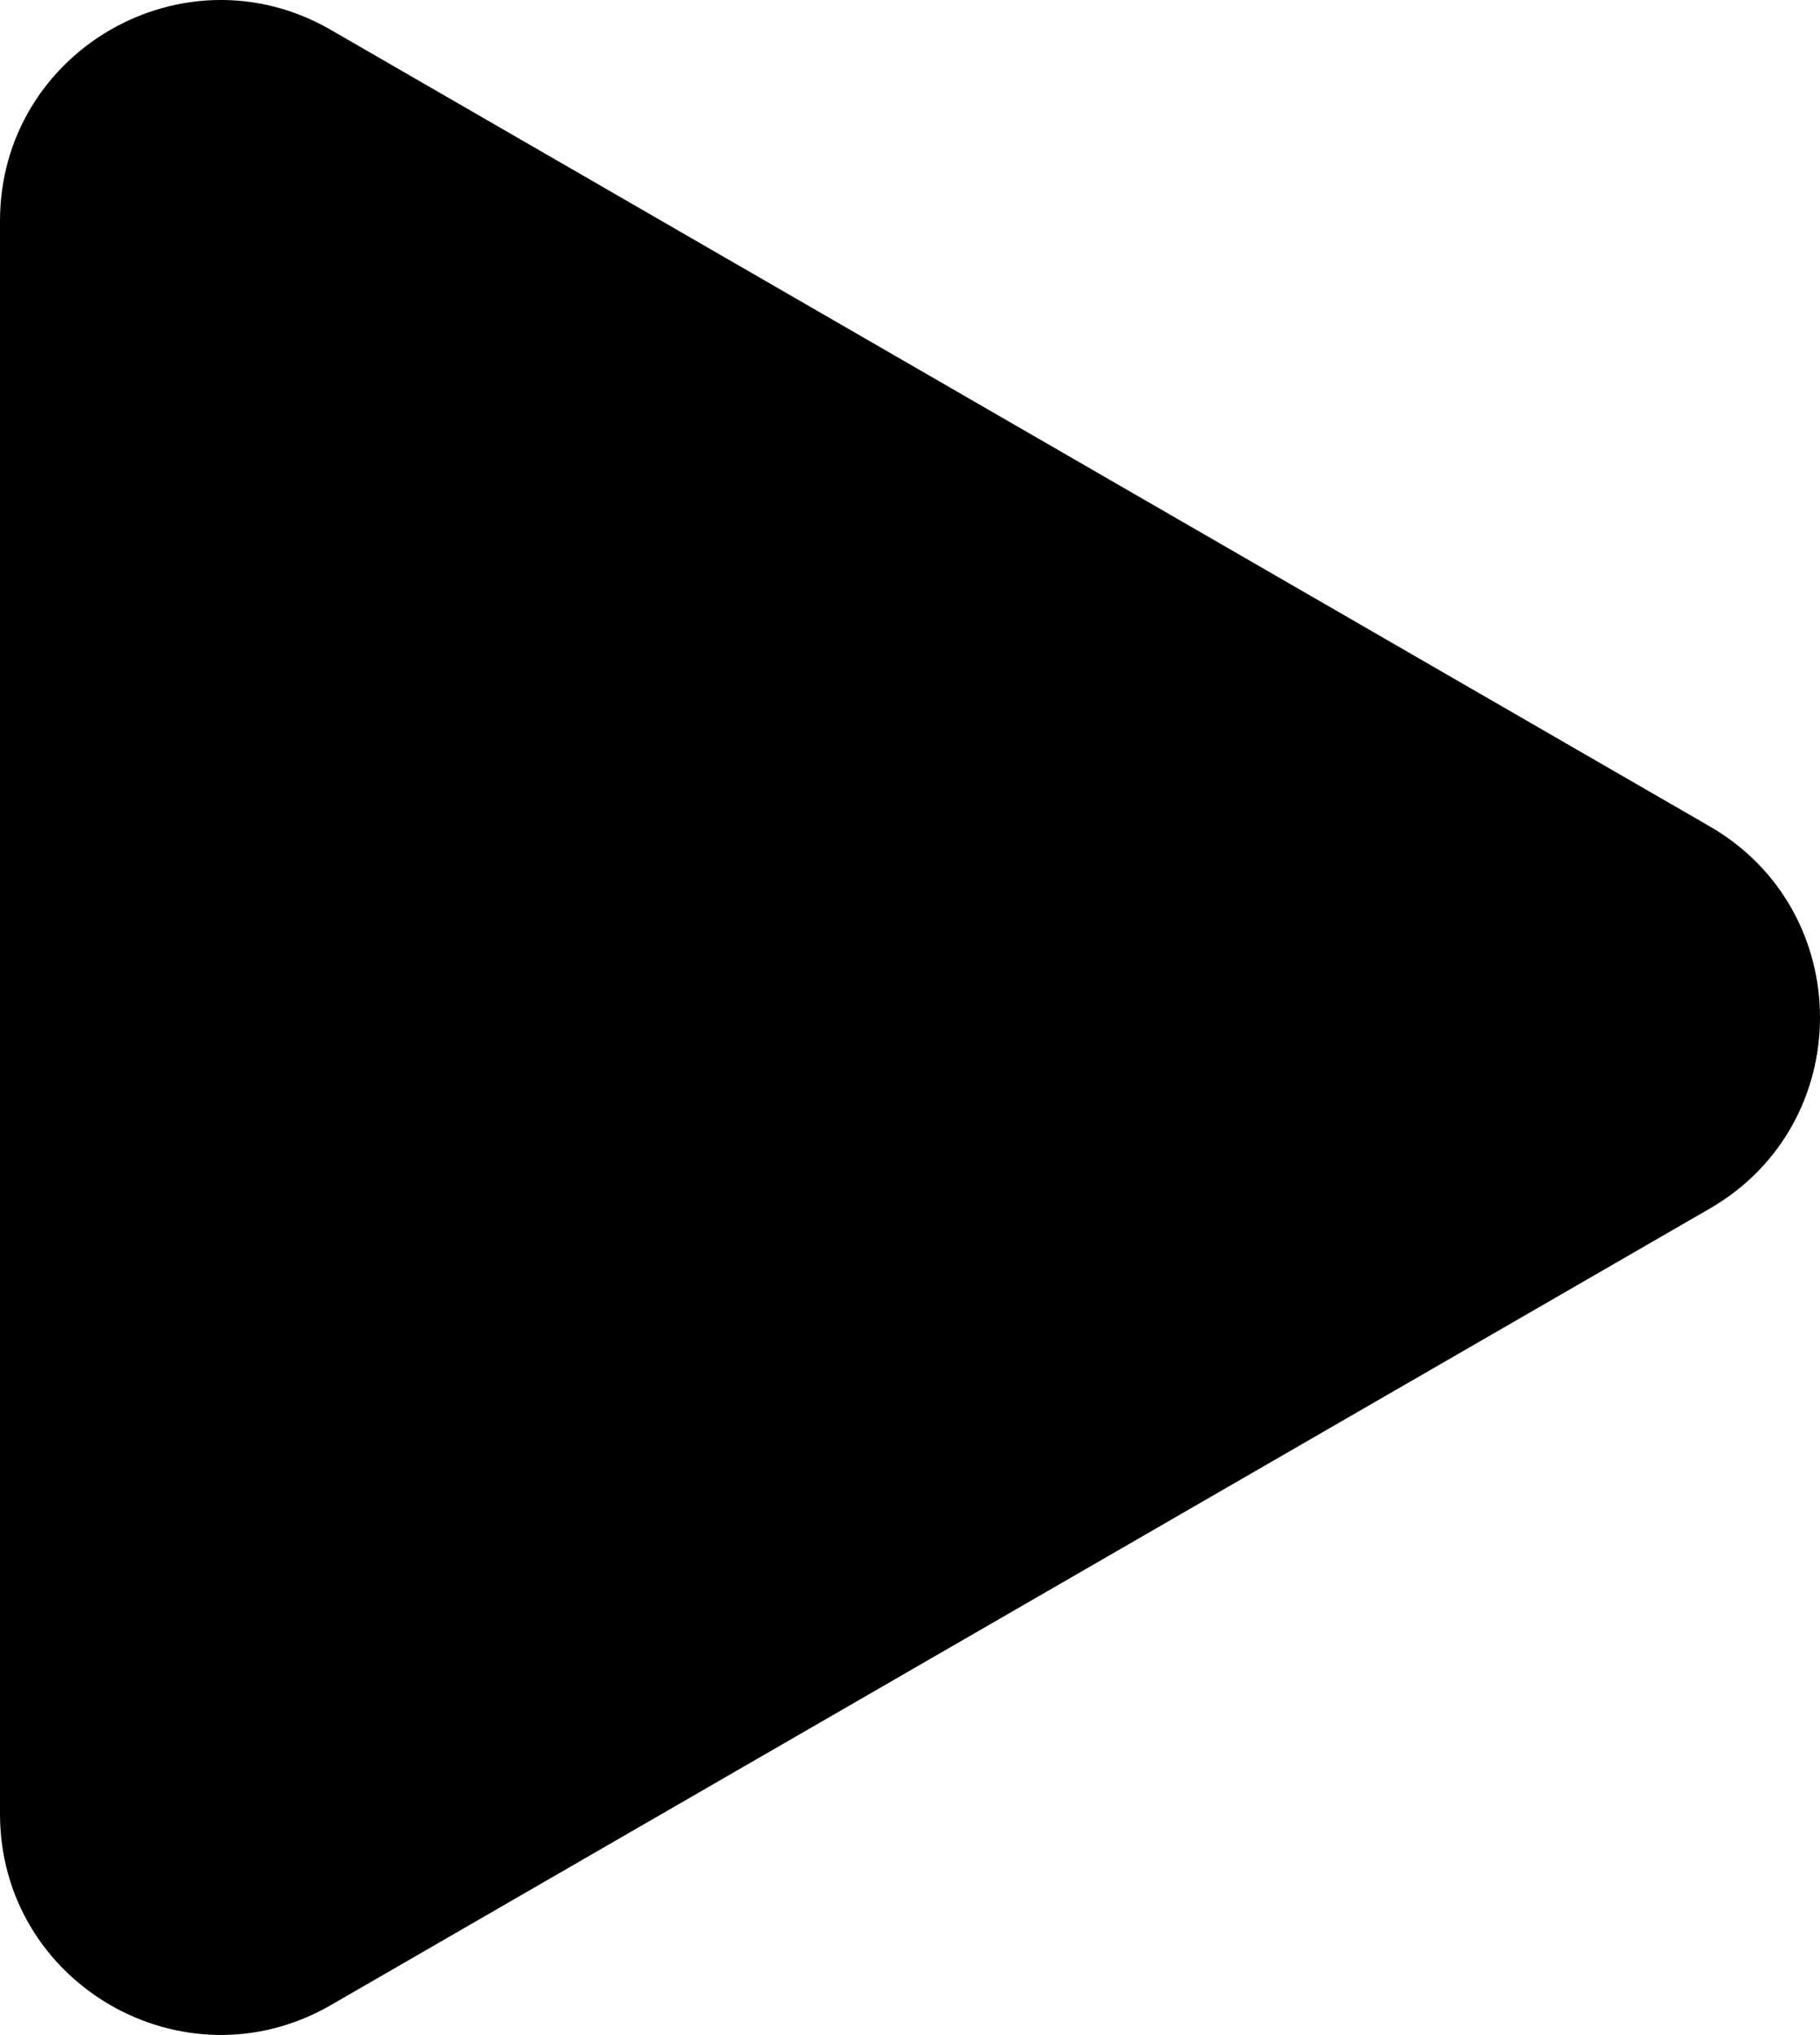 <svg id="Layer_1" data-name="Layer 1" xmlns="http://www.w3.org/2000/svg" viewBox="0 0 660.74 738.42"><path d="M0,80.21v578c0,61.66,66.75,100.2,120.14,69.37l500.55-289c53.4-30.82,53.4-107.9,0-138.72l-500.55-289C66.75-20,0,18.56,0,80.21Z"/></svg>